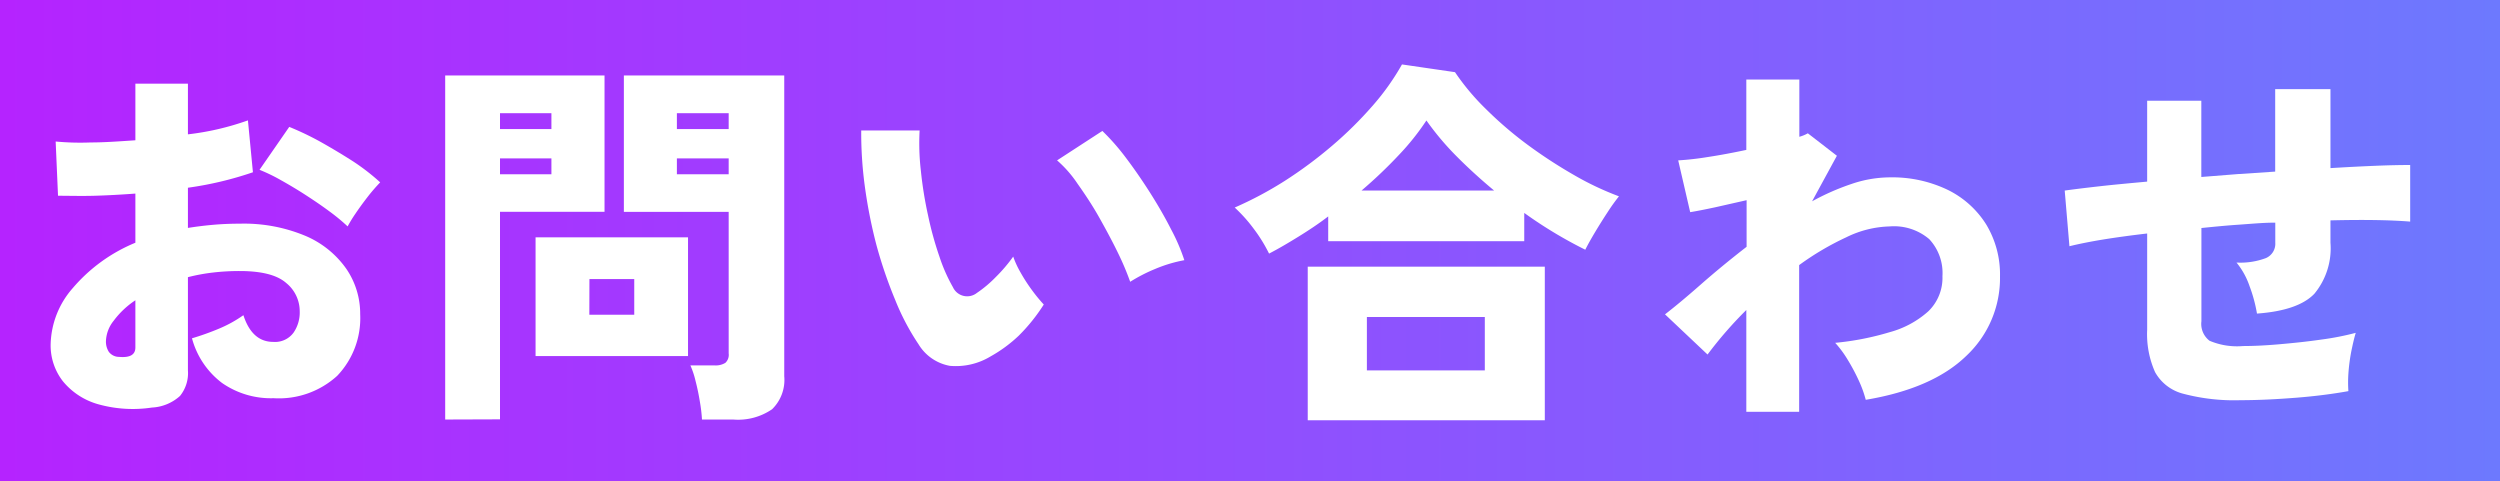 <svg xmlns="http://www.w3.org/2000/svg" xmlns:xlink="http://www.w3.org/1999/xlink" viewBox="0 0 265 51"><rect x="0" y="0" width="265" height="51" fill="#333333" stroke="none"/><defs><style>.cls-1{fill:url(#新規グラデーションスウォッチ_3);}.cls-2{fill:#fff;}</style><linearGradient id="新規グラデーションスウォッチ_3" y1="25.5" x2="265" y2="25.5" gradientUnits="userSpaceOnUse"><stop offset="0" stop-color="#b523ff"/><stop offset="1" stop-color="#6d79fe"/></linearGradient></defs><title>Asset 2</title><g id="Layer_2" data-name="Layer 2"><g id="footer"><rect class="cls-1" width="265" height="51"/></g><g id="recruit"><path class="cls-2" d="M16.11,43.2a13.61,13.61,0,0,1-5.7-.35,7.43,7.43,0,0,1-3.73-2.42,6.17,6.17,0,0,1-1.31-4,9.34,9.34,0,0,1,2.35-5.9,17.42,17.42,0,0,1,6.63-4.8V20.52c-1.48.11-2.92.19-4.31.23s-2.69,0-3.89,0L5.9,15a27.79,27.79,0,0,0,3.71.1c1.49,0,3.07-.12,4.74-.23v-6h5.57v5.37a28.56,28.56,0,0,0,6.36-1.48l.53,5.5a36.81,36.81,0,0,1-6.89,1.64v4.26c.88-.14,1.76-.25,2.67-.33s1.84-.12,2.83-.12a16.87,16.87,0,0,1,7,1.31,10.11,10.11,0,0,1,4.3,3.49,8.42,8.42,0,0,1,1.46,4.79,8.84,8.84,0,0,1-2.44,6.54A9.17,9.17,0,0,1,29,42.21a9.06,9.06,0,0,1-5.47-1.62,8.77,8.77,0,0,1-3.18-4.73,28,28,0,0,0,2.81-1,13.42,13.42,0,0,0,2.64-1.45c.61,1.88,1.66,2.83,3.16,2.83a2.43,2.43,0,0,0,2.17-1A3.77,3.77,0,0,0,31.77,33a3.85,3.85,0,0,0-1.43-3q-1.44-1.27-4.92-1.27a23.77,23.77,0,0,0-2.85.16,20,20,0,0,0-2.65.49v9.88a3.84,3.84,0,0,1-.84,2.71A4.78,4.78,0,0,1,16.11,43.2Zm-3.49-5.37c1.15.1,1.73-.22,1.73-1v-5A9.09,9.09,0,0,0,12.05,34a3.64,3.64,0,0,0-.82,2.17,2,2,0,0,0,.31,1.13A1.36,1.36,0,0,0,12.62,37.83ZM36.85,24a20.23,20.23,0,0,0-1.94-1.6c-.78-.58-1.62-1.15-2.5-1.72s-1.77-1.1-2.63-1.58A18,18,0,0,0,27.51,18l3.15-4.55A30.7,30.7,0,0,1,34,15.05q1.78,1,3.45,2.07a23,23,0,0,1,2.85,2.21A19.16,19.16,0,0,0,39,20.83c-.48.62-.92,1.22-1.31,1.8A14.37,14.37,0,0,0,36.85,24Z"/><path class="cls-2" d="M47.19,44.47V8H64.08V22.45H53v22ZM53,13.68h5.45V12H53Zm0,4.79h5.45V16.79H53Zm3.77,19.27V25.16H72.93V37.74Zm5.7-4.38h4.76V29.58H62.48ZM74.41,44.47a16.31,16.31,0,0,0-.23-1.93c-.12-.74-.27-1.46-.45-2.15a9.15,9.15,0,0,0-.55-1.66h2.54a1.94,1.94,0,0,0,1.17-.27,1.16,1.16,0,0,0,.35-1v-15H66.13V8h17V39.88a4.33,4.33,0,0,1-1.29,3.5,6.37,6.37,0,0,1-4.12,1.09ZM71.75,13.68h5.49V12H71.75Zm0,4.79h5.49V16.79H71.75Z"/><path class="cls-2" d="M105,37.78a7.11,7.11,0,0,1-4.31,1,4.88,4.88,0,0,1-3.32-2.28,25.18,25.18,0,0,1-2.48-4.71,47.91,47.91,0,0,1-2-5.86,52.83,52.83,0,0,1-1.23-6.26,42.09,42.09,0,0,1-.37-5.84l6.19,0a25.06,25.06,0,0,0,.13,4.25,41.16,41.16,0,0,0,.76,4.73,36,36,0,0,0,1.21,4.39,17.49,17.49,0,0,0,1.43,3.24,1.66,1.66,0,0,0,2.54.61,12.75,12.75,0,0,0,2-1.68,16.54,16.54,0,0,0,1.85-2.17,10,10,0,0,0,.8,1.72,18,18,0,0,0,1.23,1.89,17.06,17.06,0,0,0,1.21,1.47A18.89,18.89,0,0,1,108,35.57,14.77,14.77,0,0,1,105,37.78Zm14.8-7.91a29.07,29.07,0,0,0-1.29-3.05c-.59-1.22-1.27-2.48-2-3.78s-1.53-2.49-2.3-3.58A12.35,12.35,0,0,0,112.05,17l4.8-3.12a23.66,23.66,0,0,1,2.44,2.77q1.32,1.74,2.6,3.75c.85,1.34,1.6,2.64,2.25,3.92a20.09,20.09,0,0,1,1.4,3.26,14.83,14.83,0,0,0-3.12.94A17.08,17.08,0,0,0,119.8,29.87Z"/><path class="cls-2" d="M134.52,26.88a16.25,16.25,0,0,0-1.64-2.65,15.91,15.91,0,0,0-2-2.23,39.11,39.11,0,0,0,5.31-2.83,45.47,45.47,0,0,0,5-3.71,40.73,40.73,0,0,0,4.28-4.22,25.87,25.87,0,0,0,3.14-4.41l5.62.82a24.94,24.94,0,0,0,3.3,3.93,40,40,0,0,0,4.36,3.74,51,51,0,0,0,4.88,3.19,31.39,31.39,0,0,0,4.84,2.3,20,20,0,0,0-1.19,1.66c-.44.67-.87,1.35-1.29,2.05s-.79,1.35-1.09,1.95a46.5,46.5,0,0,1-6.47-3.9v3H140.79V22.94c-1,.77-2.09,1.49-3.16,2.15S135.53,26.36,134.52,26.88Zm4.1,17.67V28.27h25.13V44.55Zm5.7-24.35h14.06c-1.42-1.18-2.76-2.4-4-3.65a29.54,29.54,0,0,1-3.18-3.78,26.24,26.24,0,0,1-2.93,3.67A49.25,49.25,0,0,1,144.32,20.2Zm.57,19.06h12.5V33.6h-12.5Z"/><path class="cls-2" d="M185.11,43.65V32.86A42.17,42.17,0,0,0,181,37.58l-4.51-4.26q1.56-1.2,3.79-3.16t4.86-4V21.22l-3.36.76c-1.07.23-1.94.4-2.62.51L177.89,17a30.93,30.93,0,0,0,3.1-.35c1.33-.2,2.7-.46,4.12-.76V8.43h5.62V14.5a3.85,3.85,0,0,0,.9-.37l3.08,2.38-2.63,4.83a25.36,25.36,0,0,1,4.18-1.84,12.7,12.7,0,0,1,4.06-.7,13.57,13.57,0,0,1,6.11,1.31,10,10,0,0,1,4.1,3.67A10.24,10.24,0,0,1,212,29.3a11.3,11.3,0,0,1-3.57,8.42q-3.57,3.47-10.66,4.66a12.09,12.09,0,0,0-.72-2,21.08,21.08,0,0,0-1.19-2.24,11.37,11.37,0,0,0-1.33-1.8,29.46,29.46,0,0,0,5.78-1.13A10.06,10.06,0,0,0,204.4,33a4.93,4.93,0,0,0,1.5-3.73,5.26,5.26,0,0,0-1.4-3.92A5.75,5.75,0,0,0,200.32,24a11,11,0,0,0-4.61,1.15,29.55,29.55,0,0,0-5,2.95V43.65Z"/><path class="cls-2" d="M237.51,42.42a21.06,21.06,0,0,1-6.07-.68,4.76,4.76,0,0,1-3-2.29,9.89,9.89,0,0,1-.84-4.49V24.75q-2.5.29-4.62.63c-1.4.23-2.61.47-3.62.72l-.5-5.9c1-.14,2.23-.29,3.74-.46s3.17-.32,5-.49V10.68h5.74v8.08l3.91-.31,3.92-.26V9.45h5.86v8.37c1.78-.11,3.4-.19,4.86-.25s2.66-.08,3.59-.08v6q-3.19-.26-8.45-.13v2.38a7.56,7.56,0,0,1-1.7,5.39q-1.7,1.79-6.09,2.11a15.54,15.54,0,0,0-.78-2.89,8.07,8.07,0,0,0-1.39-2.52,7.68,7.68,0,0,0,3.11-.47,1.65,1.65,0,0,0,1-1.62V23.6c-1.29,0-2.59.13-3.92.22s-2.63.22-3.91.35v9.88a2.25,2.25,0,0,0,.86,2.07,7.46,7.46,0,0,0,3.57.56c1.09,0,2.37-.06,3.85-.19s2.94-.28,4.39-.49a29.13,29.13,0,0,0,3.69-.72c-.17.55-.32,1.22-.48,2a19.67,19.67,0,0,0-.3,2.32,13.54,13.54,0,0,0,0,1.86c-1.67.3-3.52.54-5.56.7S239.37,42.42,237.51,42.42Z"/></g></g></svg>